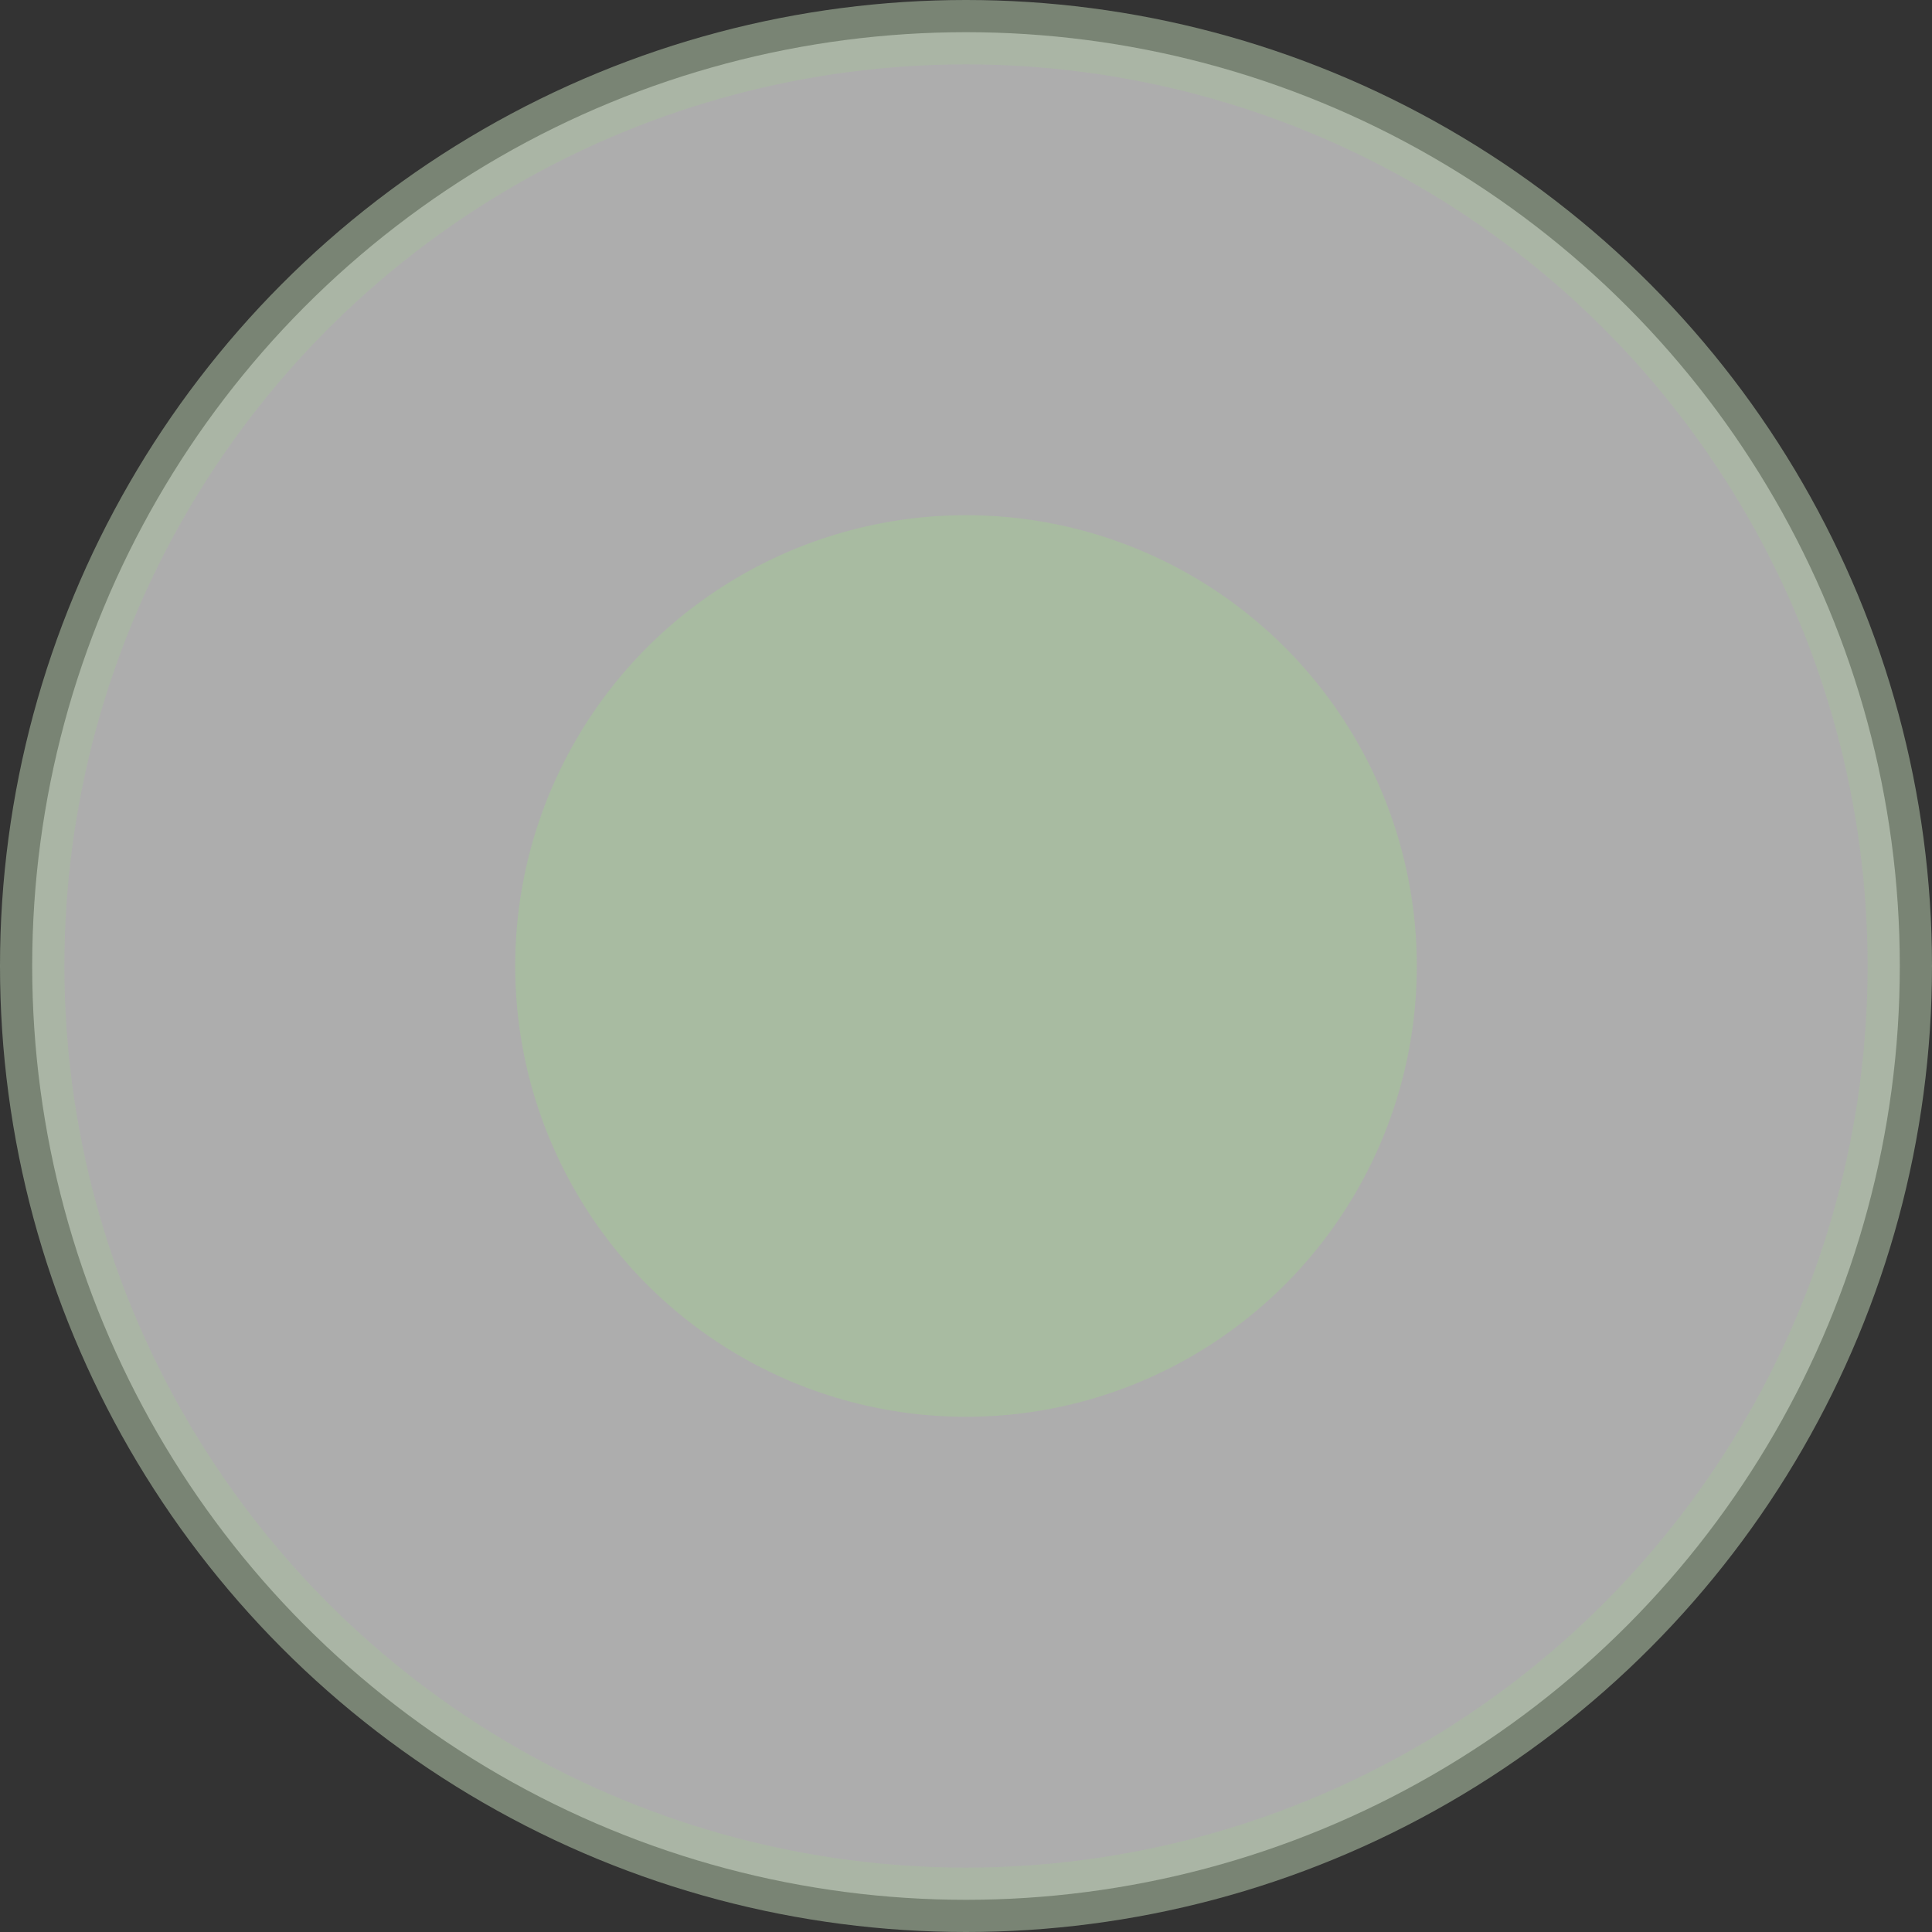 <svg width="30" height="30" viewBox="0 0 30 30" fill="none" xmlns="http://www.w3.org/2000/svg">
<rect x="0" y="0" width="30" height="30" fill="#333333" stroke="none"/>
<circle opacity="0.6" cx="15" cy="15" r="14.5" fill="white" stroke="#A8BBA1"/>
<circle cx="15" cy="15" r="7" fill="#A8BBA1"/>
</svg>
